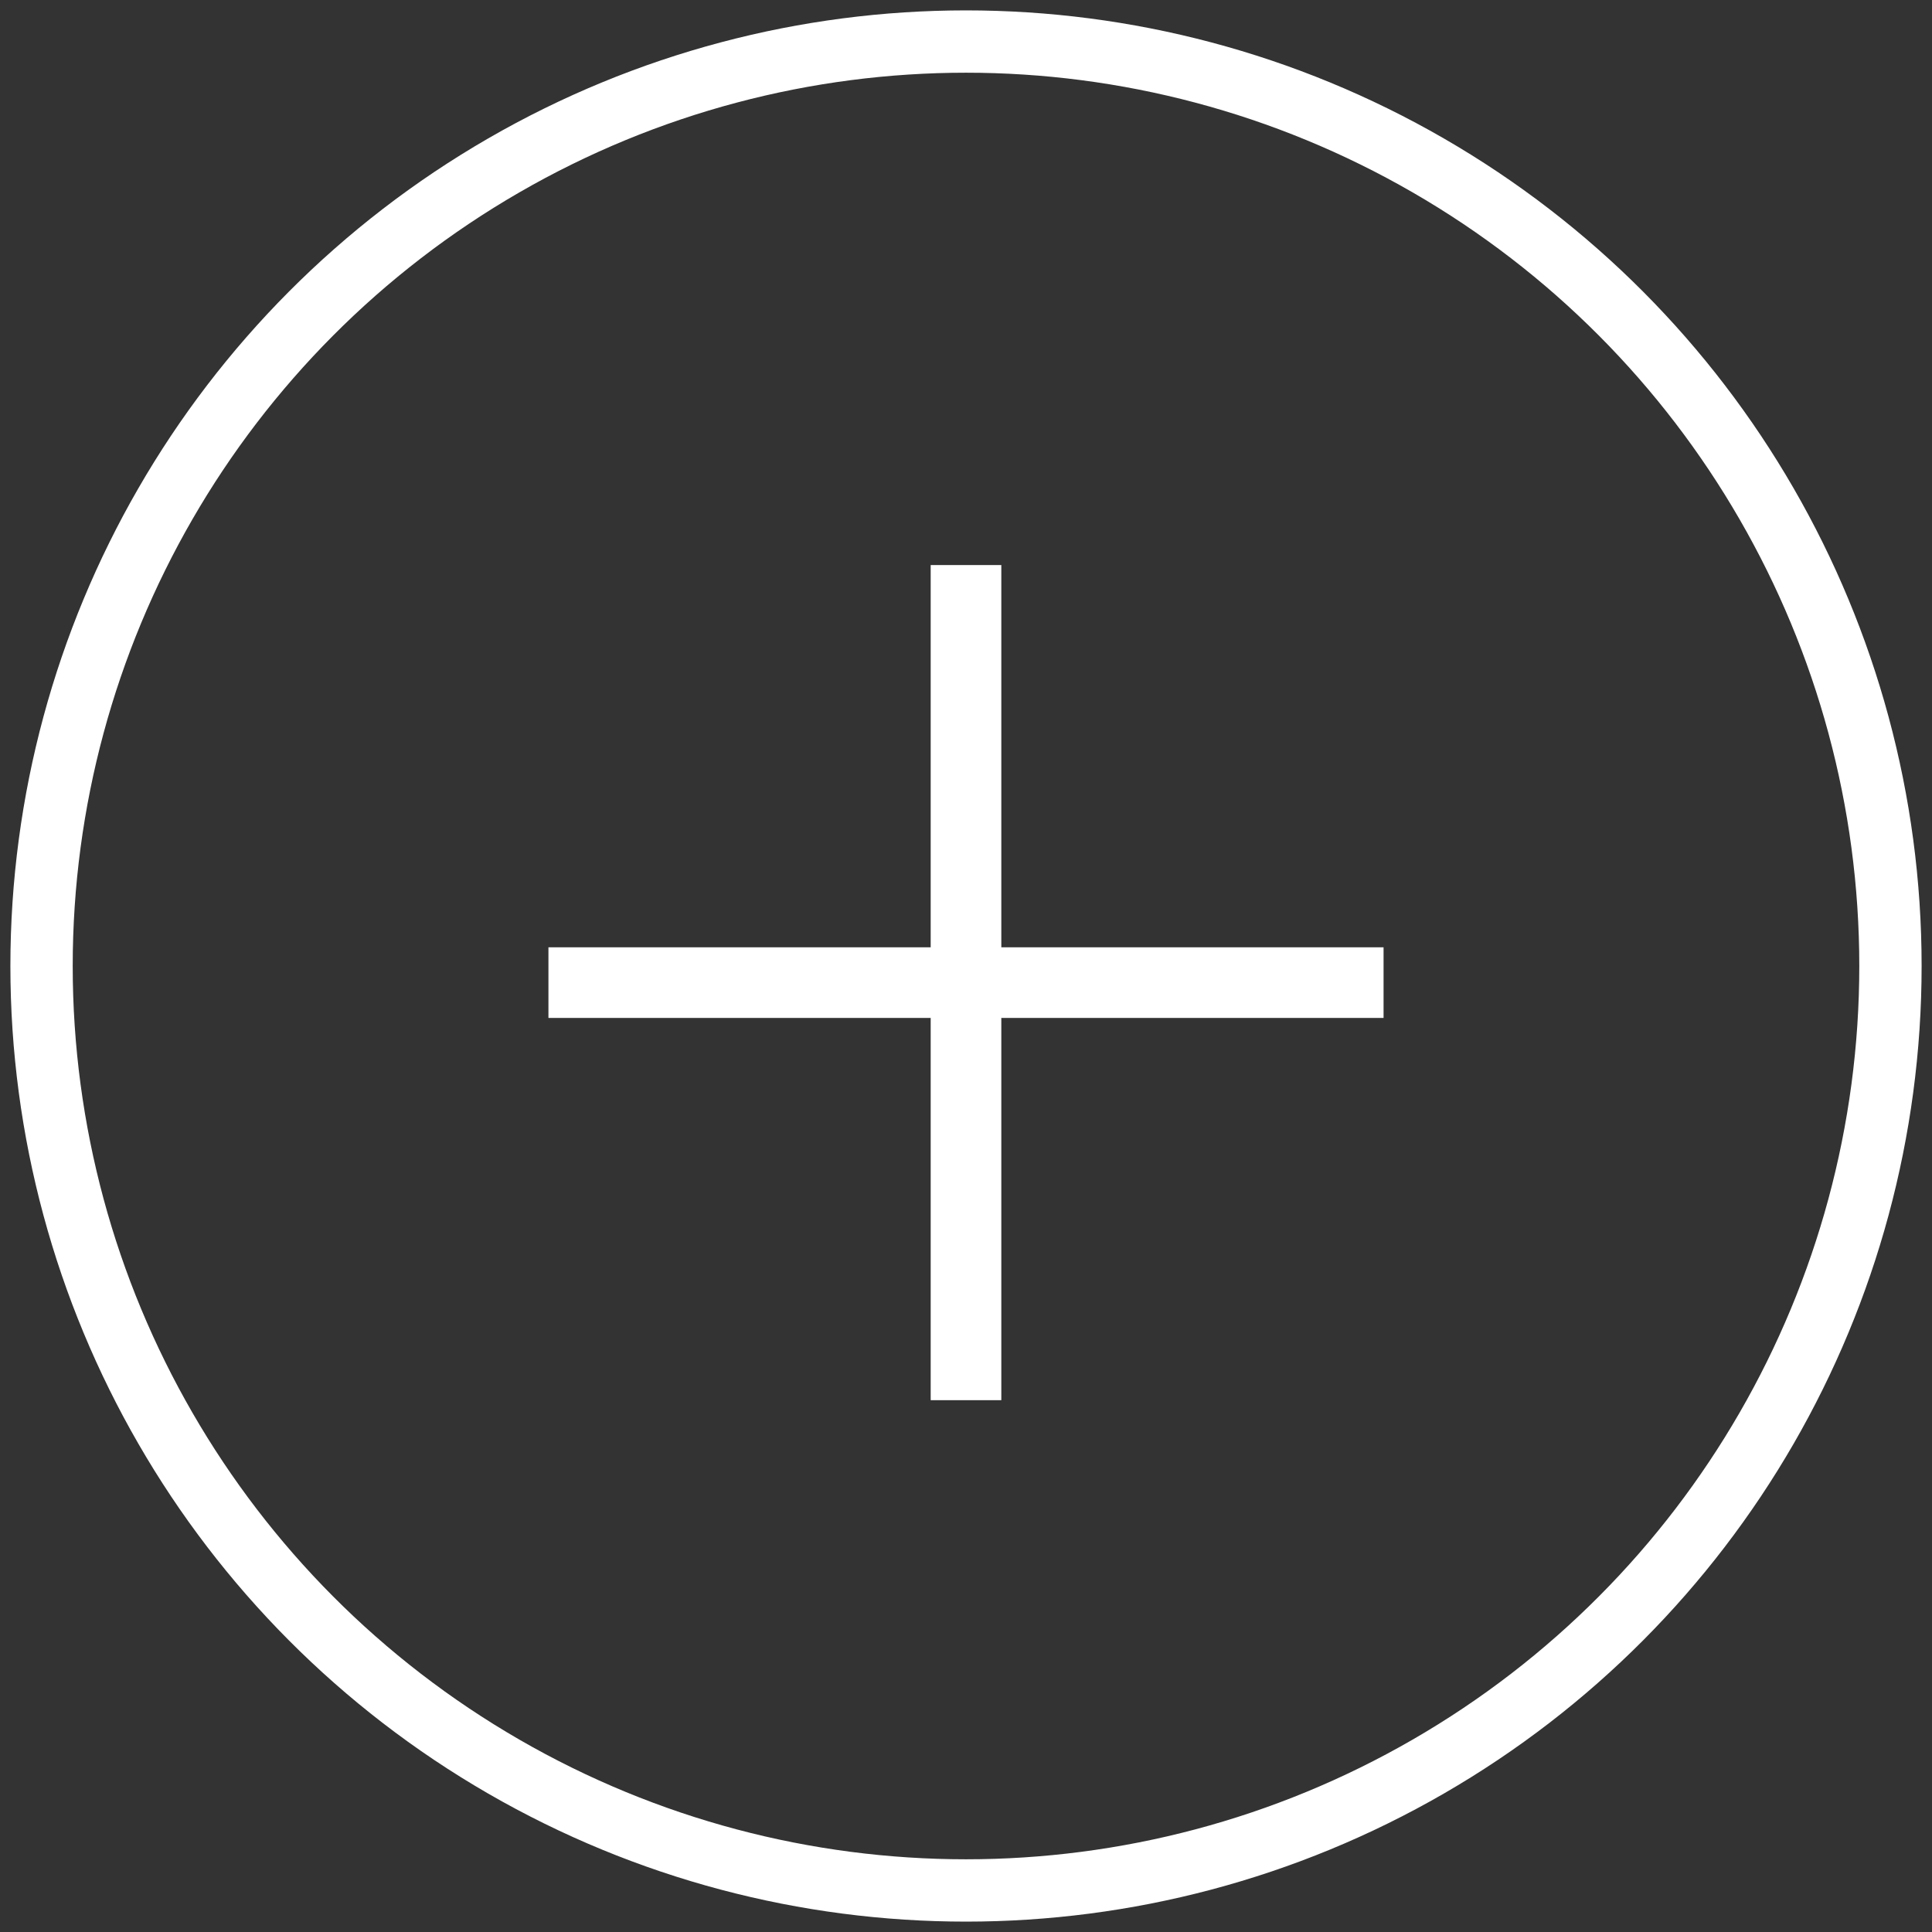 <svg xmlns="http://www.w3.org/2000/svg" xmlns:xlink="http://www.w3.org/1999/xlink" id="Livello_1" x="0px" y="0px" viewBox="0 0 93 93" style="enable-background:new 0 0 93 93;" xml:space="preserve"><rect x="0" y="0" width="93" height="93" fill="#333333" stroke="none"/><style type="text/css">	.st0{fill:none;}	.st1{fill:none;stroke:#FFFFFF;stroke-width:3;}	.st2{fill:#FFFFFF;stroke:#FFFFFF;}</style><g id="Raggruppa_20300" transform="translate(-8943 -8842)">	<g id="Ellisse_1" transform="translate(8943 8842)">		<circle class="st0" cx="46.5" cy="46.5" r="46.5"></circle>		<circle class="st1" cx="46.5" cy="46.5" r="44.5"></circle>	</g></g><g>	<g id="plus">		<g>			<polygon class="st2" points="66.1,46.1 47.7,46.1 47.7,27.7 45.3,27.7 45.3,46.1 26.9,46.1 26.9,48.5 45.3,48.5 45.3,66.9      47.7,66.9 47.7,48.5 66.1,48.5    "></polygon>		</g>	</g></g></svg>
